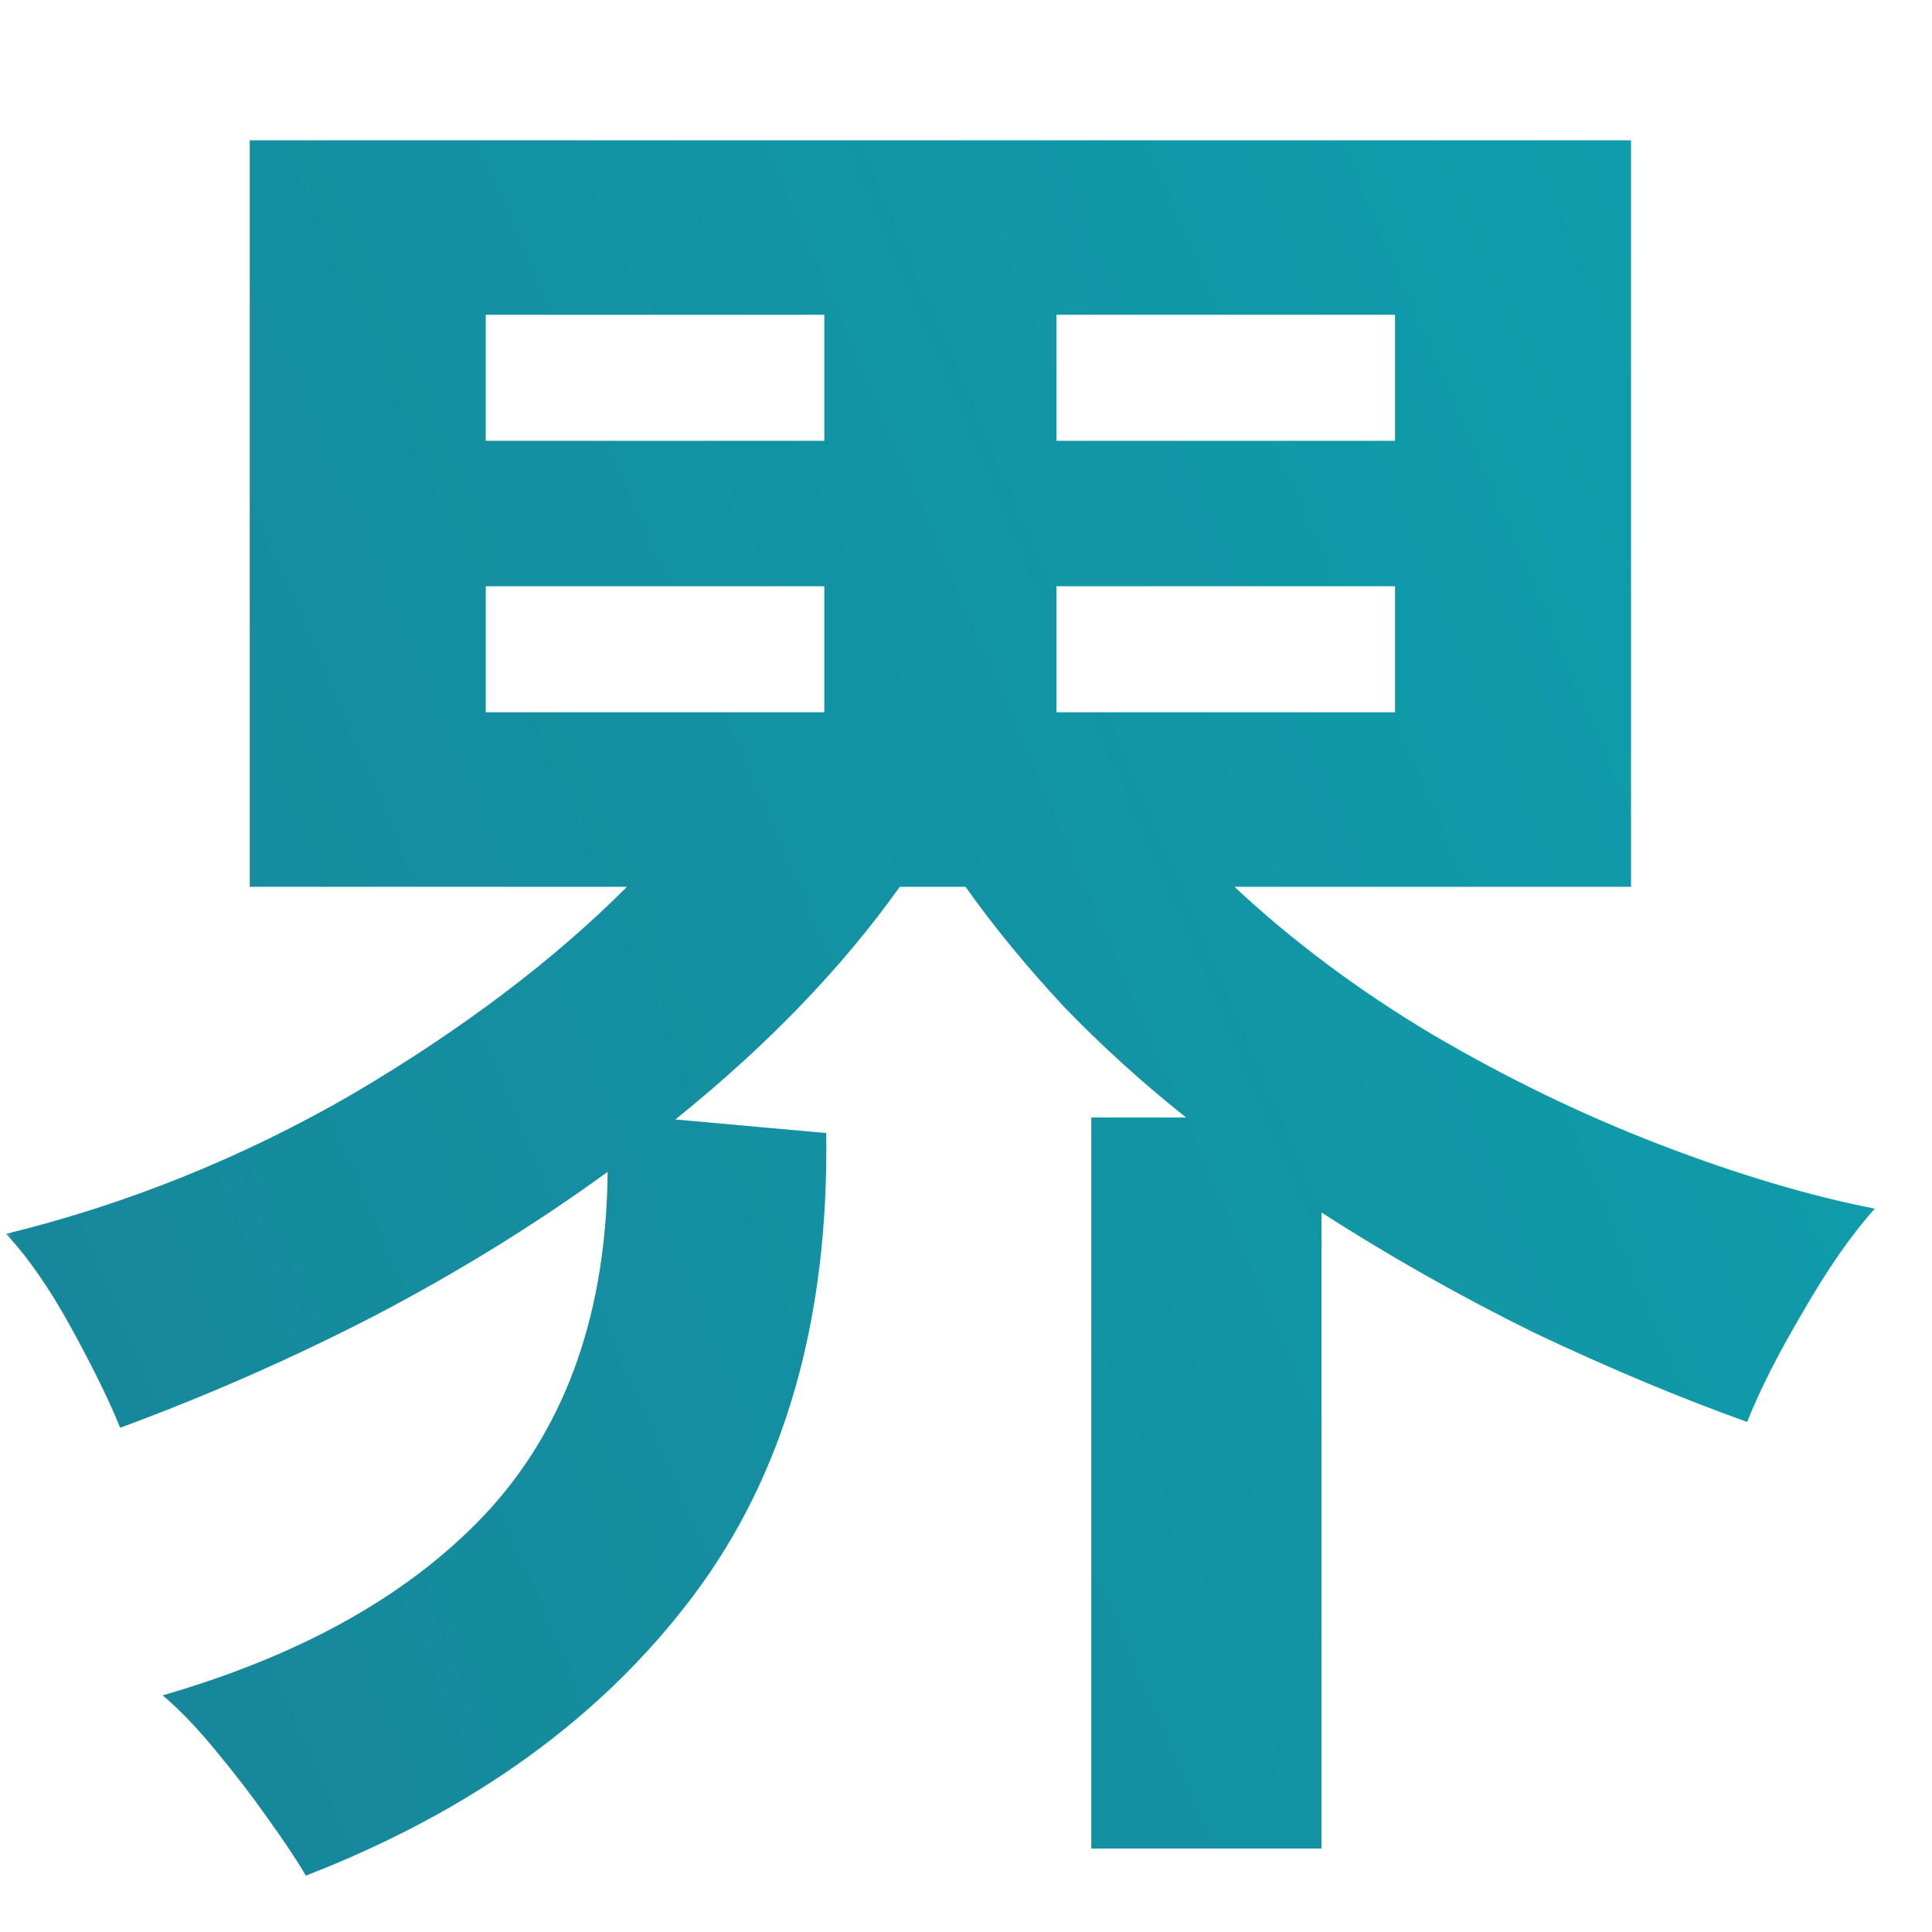 <svg width="80" height="80" viewBox="0 0 80 80" fill="none" xmlns="http://www.w3.org/2000/svg">
<mask id="mask0_1071_1114" style="mask-type:alpha" maskUnits="userSpaceOnUse" x="0" y="0" width="80" height="80">
<rect width="80" height="80" fill="#D9D9D9"/>
</mask>
<g mask="url(#mask0_1071_1114)">
<path d="M213.051 40.094C212.677 40.736 212.249 41.378 211.769 42.02C211.288 42.663 210.808 43.305 210.327 43.947H232.356L235.641 47.56C233.558 50.504 231.369 53.208 229.072 55.67C226.776 58.078 224.319 60.273 221.702 62.253C225.975 64.126 230.461 65.545 235.16 66.509C239.913 67.419 244.639 67.927 249.339 68.034C248.751 68.73 248.191 69.694 247.657 70.925C247.123 72.102 246.669 73.279 246.295 74.457C245.975 75.688 245.734 76.678 245.574 77.428C239.486 77.053 233.638 76.089 228.03 74.537C222.423 72.985 217.323 70.844 212.73 68.114C207.924 70.63 202.69 72.664 197.029 74.216C191.422 75.822 185.36 77.08 178.845 77.99C178.631 77.134 178.311 76.143 177.884 75.019C177.51 73.949 177.083 72.905 176.603 71.888C176.175 70.924 175.721 70.175 175.24 69.64C180.581 69.265 185.788 68.435 190.861 67.15C195.935 65.812 200.608 64.18 204.88 62.253C203.758 61.182 202.69 60.085 201.676 58.961C200.715 57.837 199.78 56.633 198.872 55.349C194.707 58.614 190.354 61.263 185.814 63.297C185.28 62.28 184.453 61.049 183.331 59.603C182.263 58.158 181.195 57.008 180.127 56.151C183.598 54.92 186.963 53.26 190.221 51.173C193.478 49.032 196.416 46.678 199.032 44.108C201.649 41.486 203.705 38.862 205.2 36.239L213.051 40.094ZM67.538 36.72H51.116C53.519 38.968 56.243 41.002 59.287 42.821C62.385 44.641 65.535 46.167 68.739 47.398C71.943 48.63 74.907 49.513 77.631 50.048C76.67 51.118 75.682 52.537 74.667 54.303C73.652 56.016 72.878 57.542 72.344 58.88C69.513 57.863 66.576 56.632 63.532 55.187C60.488 53.688 57.551 52.028 54.721 50.208V76.543H45.188V46.274H49.113C47.297 44.829 45.615 43.303 44.066 41.697C42.518 40.038 41.156 38.379 39.981 36.72H37.258C34.855 40.092 31.757 43.303 27.965 46.355L34.213 46.917C34.32 54.678 32.477 61.074 28.686 66.106C24.894 71.137 19.554 74.991 12.665 77.667C12.291 77.025 11.757 76.222 11.062 75.259C10.422 74.349 9.7 73.412 8.899 72.448C8.152 71.538 7.431 70.789 6.736 70.2C12.664 68.487 17.204 65.891 20.355 62.412C23.505 58.879 25.108 54.25 25.161 48.523C22.224 50.663 19.02 52.644 15.549 54.464C12.131 56.23 8.606 57.782 4.975 59.12C4.547 58.05 3.88 56.685 2.972 55.025C2.064 53.366 1.156 52.055 0.248 51.092C5.268 49.861 10.048 47.933 14.587 45.31C19.126 42.634 22.918 39.771 25.962 36.72H10.342V5.809H67.538V36.72ZM126.69 25.089C126.578 27.075 126.205 29.136 125.569 31.271C128.335 31.047 130.896 30.803 133.251 30.541C135.643 30.241 137.475 29.904 138.746 29.529L139.139 35.768C138.092 35.955 136.728 36.161 135.046 36.386C133.364 36.573 131.494 36.761 129.438 36.948C127.42 37.136 125.345 37.304 123.214 37.454C122.728 38.503 122.167 39.571 121.531 40.657C120.933 41.706 120.298 42.718 119.625 43.692C121.12 43.093 122.634 42.793 124.167 42.793C126.373 42.793 128.223 43.374 129.719 44.535C131.251 45.697 132.204 47.608 132.578 50.268C134.672 49.556 136.802 48.919 138.971 48.356C141.176 47.757 143.307 47.214 145.363 46.727L147.27 52.909C144.653 53.284 142.111 53.752 139.644 54.315C137.176 54.839 134.877 55.439 132.746 56.113V63.588H126.13V58.642C124.261 59.541 122.765 60.478 121.644 61.452C120.522 62.389 119.962 63.288 119.962 64.149C119.962 65.423 120.728 66.323 122.261 66.848C123.793 67.335 126.13 67.578 129.27 67.578C130.54 67.578 131.961 67.503 133.531 67.353C135.139 67.166 136.728 66.941 138.298 66.679C139.905 66.379 141.308 66.061 142.504 65.724C142.429 66.211 142.354 66.923 142.279 67.859C142.242 68.758 142.224 69.658 142.224 70.557C142.224 71.456 142.242 72.13 142.279 72.58C140.448 73.03 138.392 73.367 136.111 73.592C133.831 73.854 131.7 73.985 129.719 73.985C126.654 73.985 123.887 73.685 121.42 73.086C118.953 72.487 117.008 71.531 115.588 70.22C114.167 68.871 113.457 67.11 113.457 64.936C113.457 63.138 113.999 61.508 115.083 60.047C116.167 58.548 117.663 57.199 119.569 56C121.476 54.764 123.644 53.639 126.073 52.628V52.179C126.073 50.867 125.737 49.912 125.064 49.312C124.429 48.675 123.606 48.319 122.597 48.244C120.877 48.132 119.232 48.376 117.662 48.976C116.092 49.575 114.54 50.661 113.008 52.234C112.559 52.684 111.98 53.266 111.27 53.977C110.559 54.652 109.849 55.326 109.139 56C108.429 56.674 107.812 57.237 107.289 57.687L102.41 52.853C105.027 51.13 107.495 48.957 109.812 46.334C112.13 43.711 114.093 40.92 115.7 37.96C113.607 38.035 111.7 38.11 109.98 38.185C108.261 38.222 106.971 38.222 106.111 38.185L105.887 31.721C107.158 31.833 108.915 31.89 111.158 31.89C113.438 31.89 115.906 31.833 118.56 31.721C119.419 29.248 119.905 26.925 120.018 24.752L126.69 25.089ZM-55.825 24.356H-45.491V7.335H-36.199V24.356H-23.702V33.349H-36.199V56.553H-65.117V33.349H-75.131V64.661H-27.868V73.734H-84.904V33.349H-97V24.356H-84.904V7.335H-75.131V24.356H-65.117V5.328H-55.825V24.356ZM306.796 42.342C306.385 42.679 305.73 43.354 304.833 44.365C303.936 45.339 302.87 46.538 301.637 47.962C300.403 49.348 299.077 50.848 297.656 52.459C298.179 52.309 298.796 52.347 299.506 52.571C300.254 52.759 300.852 53.002 301.301 53.302C301.824 53.639 302.235 54.07 302.534 54.595C302.871 55.119 303.114 55.869 303.264 56.843C303.413 57.779 303.469 59.072 303.432 60.721C303.394 62.631 303.506 64.036 303.768 64.936C304.029 65.797 304.459 66.341 305.058 66.565C305.693 66.79 306.516 66.921 307.525 66.959C308.46 66.959 309.544 66.922 310.777 66.847C312.011 66.734 313.226 66.584 314.422 66.397C315.656 66.209 316.703 66.003 317.562 65.778C317.376 66.265 317.225 66.94 317.113 67.802C317.039 68.663 317.002 69.544 317.002 70.443C317.002 71.342 317.02 72.073 317.058 72.635C315.974 72.822 314.777 72.973 313.469 73.085C312.16 73.235 310.889 73.347 309.655 73.422C308.422 73.497 307.338 73.534 306.403 73.534C304.161 73.534 302.366 73.253 301.021 72.691C299.675 72.129 298.721 71.155 298.16 69.769C297.6 68.345 297.338 66.397 297.375 63.924C297.45 61.488 297.394 59.821 297.207 58.922C297.02 58.023 296.665 57.46 296.142 57.235C294.908 56.711 293.805 57.03 292.833 58.191C290.964 60.364 289.17 62.463 287.45 64.486C285.768 66.472 284.272 68.232 282.964 69.769C281.693 71.305 280.74 72.485 280.104 73.31L274.385 69.095C275.282 68.308 276.441 67.184 277.861 65.723C279.282 64.261 280.833 62.612 282.516 60.776C284.198 58.903 285.861 57.011 287.506 55.1C289.188 53.151 290.74 51.334 292.16 49.648C293.581 47.962 294.721 46.538 295.581 45.377C294.534 45.564 293.245 45.77 291.712 45.995C290.179 46.22 288.59 46.445 286.945 46.67C285.338 46.857 283.861 47.026 282.516 47.176C281.17 47.326 280.16 47.42 279.487 47.457L278.479 41.218C279.413 41.218 280.646 41.18 282.179 41.105C283.711 40.993 285.394 40.844 287.226 40.656C289.057 40.469 290.908 40.263 292.777 40.038C294.646 39.776 296.385 39.513 297.992 39.251C299.6 38.951 300.945 38.651 302.029 38.352L306.796 42.342ZM376.384 29.415C375.113 31.925 373.356 34.567 371.113 37.34C368.908 40.075 366.534 42.716 363.992 45.264C364.628 44.964 365.338 44.74 366.123 44.59C366.908 44.403 367.674 44.309 368.422 44.309C371.375 44.309 373.935 44.871 376.104 45.995C378.272 47.119 379.954 48.693 381.15 50.716C382.384 52.702 383.001 55.024 383.001 57.685C383.001 60.495 382.291 63.043 380.87 65.328C379.487 67.614 377.524 69.431 374.982 70.78C372.44 72.129 369.45 72.804 366.011 72.804C361.525 72.804 358.216 71.96 356.085 70.274C353.954 68.551 352.889 66.452 352.889 63.98C352.889 62.368 353.281 61.001 354.066 59.877C354.851 58.753 355.879 57.891 357.15 57.291C358.421 56.654 359.786 56.336 361.244 56.336C364.01 56.336 366.235 57.197 367.917 58.921C369.637 60.644 370.74 62.78 371.226 65.328C372.609 64.691 373.73 63.717 374.59 62.406C375.487 61.095 375.936 59.52 375.936 57.685C375.936 56.111 375.562 54.706 374.814 53.47C374.067 52.233 373.001 51.259 371.618 50.547C370.272 49.797 368.702 49.423 366.907 49.423C364.403 49.423 362.216 49.723 360.347 50.322C358.515 50.922 356.852 51.877 355.356 53.188C354.684 53.788 353.786 54.556 352.665 55.493C351.581 56.43 350.552 57.273 349.58 58.023L344.982 53.076C346.665 52.102 348.459 50.866 350.365 49.367C352.272 47.868 354.198 46.201 356.142 44.365C358.085 42.529 359.935 40.637 361.692 38.688C363.449 36.703 365.02 34.755 366.403 32.844C364.796 33.218 363.038 33.574 361.132 33.911C359.263 34.248 357.449 34.529 355.692 34.754C353.973 34.979 352.515 35.129 351.319 35.204L350.085 28.797C351.094 28.872 352.347 28.872 353.842 28.797C355.374 28.684 357.02 28.553 358.776 28.403C360.533 28.216 362.235 27.992 363.88 27.73C365.562 27.467 367.057 27.205 368.365 26.942C369.711 26.643 370.702 26.343 371.338 26.043L376.384 29.415ZM361.244 61.9C360.646 61.9 360.142 62.05 359.73 62.35C359.319 62.649 359.113 63.099 359.113 63.698C359.113 64.485 359.524 65.141 360.347 65.666C361.206 66.191 362.627 66.49 364.608 66.564C364.721 66.602 364.833 66.621 364.945 66.621H365.281C365.094 65.197 364.646 64.054 363.936 63.192C363.263 62.331 362.366 61.9 361.244 61.9ZM206.161 51.013C208.244 53.475 210.674 55.696 213.451 57.677C216.816 55.536 219.486 53.314 221.462 51.013H206.161ZM-55.825 47.801H-45.491V33.349H-55.825V47.801ZM217.697 9.905H248.458V17.452H226.429V31.342C226.429 34.072 225.654 36.052 224.105 37.283C222.61 38.514 220.287 39.13 217.136 39.13H211.929C211.822 37.899 211.582 36.453 211.208 34.794C210.834 33.135 210.434 31.797 210.007 30.78H214.252C215.267 30.78 215.988 30.619 216.415 30.298C216.896 29.977 217.136 29.308 217.136 28.291V17.452H209.446C209.019 24.25 206.722 30.325 202.557 35.678C198.391 40.977 192.677 44.884 185.414 47.399C184.88 46.275 184.185 44.991 183.331 43.546C182.477 42.047 181.622 40.87 180.768 40.014C186.322 38.14 190.808 35.437 194.226 31.904C197.697 28.372 199.619 23.554 199.993 17.452H176.281V9.905H207.043V3H217.697V9.905ZM234.119 19.299C235.668 20.262 237.323 21.467 239.085 22.912C240.901 24.357 242.636 25.856 244.292 27.408C245.947 28.96 247.337 30.432 248.458 31.823C247.817 32.198 247.016 32.787 246.055 33.59C245.147 34.339 244.266 35.143 243.411 35.999C242.557 36.855 241.889 37.578 241.408 38.167C240.714 37.203 239.779 36.106 238.604 34.875C237.43 33.59 236.175 32.305 234.84 31.02C233.558 29.736 232.302 28.585 231.074 27.568C229.846 26.498 228.805 25.695 227.95 25.16L234.119 19.299ZM194.706 23.875C193.585 25.534 192.25 27.247 190.701 29.014C189.206 30.727 187.63 32.332 185.975 33.831C184.372 35.33 182.85 36.614 181.408 37.685C180.821 36.828 179.859 35.758 178.524 34.474C177.243 33.136 176.068 32.091 175 31.342C176.388 30.432 177.884 29.281 179.486 27.89C181.088 26.445 182.61 24.919 184.052 23.314C185.547 21.708 186.776 20.209 187.737 18.817L194.706 23.875ZM289.693 24.863C290.217 25.201 291.058 25.613 292.217 26.1C293.413 26.587 294.721 27.093 296.142 27.617C297.599 28.104 299.02 28.554 300.403 28.966C301.786 29.378 302.945 29.678 303.88 29.865L301.749 35.935C300.927 35.748 299.805 35.448 298.385 35.036C297.002 34.587 295.525 34.099 293.955 33.574C292.422 33.012 290.983 32.469 289.637 31.944C288.329 31.382 287.338 30.895 286.665 30.483L289.693 24.863ZM20.114 29.494H34.133V24.275H20.114V29.494ZM43.746 29.494H57.765V24.275H43.746V29.494ZM20.114 18.253H34.133V13.034H20.114V18.253ZM43.746 18.253H57.765V13.034H43.746V18.253ZM117.438 -118.767H155.488V-96.988H148.179C147.378 -93.911 146.443 -91.535 145.375 -89.862C144.374 -88.257 143.005 -87.153 141.27 -86.551C139.601 -86.016 137.364 -85.748 134.561 -85.748H122.444C119.974 -85.748 118.039 -85.949 116.637 -86.351C115.302 -86.819 114.3 -87.521 113.633 -88.458C113.633 -85.246 113.433 -82.168 113.032 -79.225L132.958 -79.727V-51.023C132.958 -50.02 133.192 -49.284 133.659 -48.815C134.193 -48.414 135.195 -48.213 136.663 -48.213H140.469C142.004 -48.213 143.206 -48.447 144.073 -48.915C145.008 -49.45 145.708 -50.555 146.176 -52.227C146.71 -53.9 147.144 -56.41 147.478 -59.755C148.345 -59.287 149.48 -58.784 150.882 -58.249C152.35 -57.714 153.853 -57.212 155.389 -56.743C156.924 -56.275 158.225 -55.907 159.293 -55.64C158.625 -50.488 157.691 -46.54 156.489 -43.797C155.354 -41.121 153.753 -39.315 151.684 -38.378C149.681 -37.374 147.011 -36.872 143.673 -36.872H131.856C127.785 -36.872 124.881 -37.508 123.146 -38.779C121.477 -40.05 120.642 -42.158 120.642 -45.102V-68.185L111.029 -67.984C108.559 -58.684 104.087 -51.324 97.611 -45.904C91.203 -40.485 82.224 -36.872 70.676 -35.065C70.475 -35.868 70.108 -36.939 69.574 -38.277C69.04 -39.615 68.473 -40.954 67.872 -42.292C67.338 -43.63 66.803 -44.7 66.269 -45.503C75.415 -46.44 82.491 -48.681 87.498 -52.227C92.504 -55.84 96.076 -60.992 98.212 -67.683L72.978 -67.182V-78.221L100.516 -78.924C100.783 -80.864 100.949 -82.871 101.016 -84.945C101.149 -87.086 101.25 -89.295 101.316 -91.569L112.832 -91.167C112.832 -91.368 112.798 -91.535 112.731 -91.669V-108.43H100.916L107.023 -104.917C104.153 -99.029 100.047 -94.212 94.707 -90.465C89.433 -86.785 83.592 -84.076 77.184 -82.336C76.716 -83.741 75.983 -85.447 74.981 -87.454C74.047 -89.528 73.112 -91.134 72.178 -92.272C75.248 -92.807 78.319 -93.777 81.39 -95.182C84.527 -96.654 87.431 -98.494 90.102 -100.702C92.772 -102.977 94.908 -105.553 96.51 -108.43H78.285V-96.486H66.77V-118.767H104.821V-128H117.438V-118.767ZM-37.168 -110.134H-29.157V-99.596H-37.168V-85.044C-33.43 -86.516 -30.693 -87.653 -28.957 -88.456V-77.517C-29.825 -77.048 -30.993 -76.446 -32.462 -75.71C-33.864 -75.041 -35.432 -74.338 -37.168 -73.603V-46.003C-37.168 -42.524 -38.203 -40.015 -40.273 -38.477C-42.275 -36.871 -45.279 -36.067 -49.284 -36.067H-55.292C-55.359 -37.138 -55.526 -38.409 -55.793 -39.881C-56.06 -41.286 -56.361 -42.692 -56.694 -44.097C-56.961 -45.502 -57.295 -46.639 -57.695 -47.509H-51.888C-50.553 -47.509 -49.618 -47.71 -49.084 -48.111C-48.483 -48.513 -48.183 -49.349 -48.183 -50.62V-68.886C-50.386 -68.016 -52.389 -67.213 -54.191 -66.477C-55.927 -65.808 -57.262 -65.34 -58.196 -65.072L-61 -77.015C-59.465 -77.349 -57.562 -77.885 -55.292 -78.621C-53.023 -79.357 -50.652 -80.16 -48.183 -81.029V-99.596H-59.197V-110.134H-48.183V-127.195H-37.168V-110.134ZM13.6 -99.496C13.6 -98.626 13.733 -98.058 14 -97.79C14.267 -97.522 14.901 -97.389 15.902 -97.389H18.005C19.407 -97.389 20.375 -97.79 20.909 -98.593C21.443 -99.396 21.877 -101.269 22.211 -104.213C23.279 -103.678 24.848 -103.075 26.917 -102.406C28.986 -101.804 30.756 -101.302 32.225 -100.9C31.691 -97.221 30.889 -94.411 29.821 -92.471C28.82 -90.597 27.451 -89.293 25.716 -88.557C24.047 -87.888 21.81 -87.553 19.007 -87.553H12.298C9.828 -87.553 7.892 -87.754 6.49 -88.155V-79.323H30.422V-69.488H10.996C14.267 -65.608 18.139 -61.894 22.611 -58.348C27.084 -54.869 31.59 -52.025 36.129 -49.817C34.861 -48.613 33.56 -47.107 32.225 -45.301C30.89 -43.561 29.854 -42.089 29.12 -40.885C25.181 -43.093 21.209 -45.903 17.204 -49.315C13.266 -52.728 9.694 -56.307 6.49 -60.054V-36.168H-4.725V-59.251C-7.996 -55.504 -11.601 -51.991 -15.539 -48.713C-19.411 -45.434 -23.316 -42.691 -27.255 -40.483C-27.922 -41.621 -28.957 -43.059 -30.359 -44.799C-31.761 -46.538 -33.163 -47.943 -34.565 -49.014C-31.561 -50.486 -28.49 -52.326 -25.352 -54.534C-22.215 -56.742 -19.211 -59.117 -16.341 -61.659C-13.404 -64.269 -10.867 -66.879 -8.73 -69.488H-27.255V-79.323H-4.725V-88.155H6.49C4.087 -88.891 2.885 -90.798 2.885 -93.876V-111.64H13.6V-99.496ZM231.889 -53.031C231.889 -51.961 232.155 -51.191 232.689 -50.723C233.223 -50.321 234.259 -50.12 235.794 -50.12H248.511C251.248 -50.12 253.117 -50.99 254.118 -52.73C255.186 -54.469 255.921 -57.714 256.321 -62.465C257.256 -61.997 258.424 -61.461 259.825 -60.859C261.227 -60.324 262.663 -59.822 264.132 -59.353C265.667 -58.885 267.002 -58.518 268.137 -58.25C267.336 -52.764 266.334 -48.581 265.133 -45.704C263.931 -42.894 262.296 -40.988 260.227 -39.984C258.157 -38.914 255.386 -38.378 251.915 -38.378H231.087C226.815 -38.378 223.811 -39.048 222.075 -40.386C220.34 -41.657 219.472 -43.832 219.472 -46.909V-100.401H231.889V-53.031ZM352.937 -85.725C352.253 -85.682 351.42 -85.596 350.438 -85.468C349.498 -85.339 348.43 -85.189 347.233 -85.018C344.884 -84.718 342.64 -83.99 340.504 -82.834C338.368 -81.678 336.445 -80.179 334.736 -78.338C333.07 -76.497 331.745 -74.398 330.763 -72.043C329.78 -69.688 329.289 -67.14 329.289 -64.399C329.289 -61.102 330.122 -58.361 331.788 -56.178C333.454 -53.994 335.719 -52.281 338.581 -51.039C341.486 -49.84 344.734 -49.027 348.322 -48.599C347.681 -47.956 347.062 -47.143 346.464 -46.158C345.866 -45.216 345.353 -44.274 344.926 -43.332C344.499 -42.347 344.221 -41.533 344.093 -40.891C339.65 -41.404 335.719 -42.711 332.301 -44.81C328.883 -46.908 326.213 -49.627 324.29 -52.967C322.41 -56.307 321.471 -60.118 321.471 -64.399C321.471 -67.483 322.197 -70.63 323.649 -73.842C325.145 -77.053 327.367 -79.901 330.314 -82.385C326.897 -81.828 323.478 -81.228 320.061 -80.586C316.686 -79.944 313.61 -79.344 310.833 -78.787C308.099 -78.231 305.984 -77.759 304.488 -77.374L302.758 -85.66C304.168 -85.746 306.112 -85.939 308.59 -86.238C311.11 -86.538 313.93 -86.902 317.049 -87.33C320.21 -87.801 323.458 -88.294 326.79 -88.808C330.165 -89.364 333.413 -89.921 336.531 -90.478C339.693 -91.034 342.512 -91.569 344.99 -92.083C347.511 -92.64 349.476 -93.132 350.886 -93.561L352.937 -85.725ZM213.063 -89.161C212.396 -86.686 211.461 -83.975 210.26 -81.031C209.058 -78.087 207.722 -75.077 206.254 -71.999C204.785 -68.988 203.217 -66.111 201.548 -63.368C199.946 -60.692 198.377 -58.384 196.842 -56.443C195.507 -57.38 193.771 -58.417 191.635 -59.555C189.499 -60.692 187.629 -61.528 186.027 -62.063C187.429 -63.803 188.931 -65.978 190.533 -68.587C192.135 -71.263 193.637 -74.074 195.039 -77.018C196.508 -80.028 197.81 -82.939 198.944 -85.749C200.079 -88.626 200.914 -91.135 201.448 -93.275L213.063 -89.161ZM260.427 -96.889C263.03 -94.815 265.8 -92.205 268.737 -89.061C271.674 -85.916 274.445 -82.638 277.049 -79.226C279.652 -75.813 281.788 -72.668 283.457 -69.791C282.522 -69.39 281.354 -68.687 279.952 -67.684C278.55 -66.747 277.215 -65.777 275.947 -64.773C274.679 -63.77 273.744 -62.966 273.144 -62.364C270.54 -67.449 267.335 -72.367 263.53 -77.117C259.725 -81.868 255.787 -85.983 251.715 -89.462L260.427 -96.889ZM346.144 -76.282C346.784 -75.768 347.553 -75.019 348.45 -74.034C349.347 -73.049 350.224 -72.043 351.078 -71.016C351.975 -69.988 352.659 -69.131 353.129 -68.446L349.476 -65.491C348.664 -66.862 347.596 -68.296 346.271 -69.795C344.947 -71.293 343.73 -72.514 342.619 -73.456L346.144 -76.282ZM351.783 -81.1C352.424 -80.586 353.193 -79.836 354.09 -78.852C355.03 -77.867 355.949 -76.861 356.846 -75.833C357.743 -74.848 358.427 -73.992 358.896 -73.264L355.244 -70.373C354.432 -71.7 353.343 -73.114 351.976 -74.612C350.651 -76.111 349.433 -77.31 348.322 -78.209L351.783 -81.1ZM-0.52 -110.736C-1.654 -103.644 -4.058 -97.991 -7.729 -93.775C-11.334 -89.56 -16.508 -86.249 -23.25 -83.84C-23.918 -85.178 -24.818 -86.75 -25.953 -88.557C-27.021 -90.43 -28.023 -91.868 -28.957 -92.872C-25.019 -94.143 -21.781 -95.548 -19.244 -97.087C-16.708 -98.693 -14.772 -100.7 -13.437 -103.108C-12.035 -105.517 -11.201 -108.562 -10.934 -112.241L-0.52 -110.736ZM124.247 -99.096C124.247 -98.159 124.48 -97.49 124.947 -97.089C125.415 -96.754 126.283 -96.587 127.551 -96.587H131.757C133.025 -96.587 133.993 -96.687 134.66 -96.888C135.328 -97.155 135.862 -97.758 136.263 -98.694C136.663 -99.631 137.097 -101.103 137.564 -103.11C138.366 -102.642 139.367 -102.173 140.568 -101.705C141.77 -101.237 142.971 -100.802 144.173 -100.4V-108.43H124.247V-99.096ZM226.981 -127.398C229.652 -126.261 232.623 -124.755 235.894 -122.882C239.231 -121.075 242.436 -119.202 245.507 -117.262C248.577 -115.321 251.081 -113.548 253.017 -111.942C252.282 -111.14 251.414 -110.103 250.413 -108.832C249.479 -107.628 248.611 -106.423 247.81 -105.219C247.009 -104.014 246.407 -103.011 246.007 -102.208C243.737 -104.148 241.1 -106.088 238.097 -108.028C235.159 -110.036 232.189 -111.91 229.185 -113.649C226.181 -115.389 223.443 -116.794 220.974 -117.864L226.981 -127.398ZM30.822 -106.02H19.908V-114.55H-16.44V-105.618H-27.355V-124.285H30.822V-106.02Z" fill="url(#paint0_linear_1071_1114)"/>
</g>
<defs>
<linearGradient id="paint0_linear_1071_1114" x1="-101.993" y1="77.742" x2="372.979" y2="-127.213" gradientUnits="userSpaceOnUse">
<stop stop-color="#216B88"/>
<stop offset="0.5" stop-color="#07B2B9"/>
<stop offset="1" stop-color="#90DCA5"/>
</linearGradient>
</defs>
</svg>
